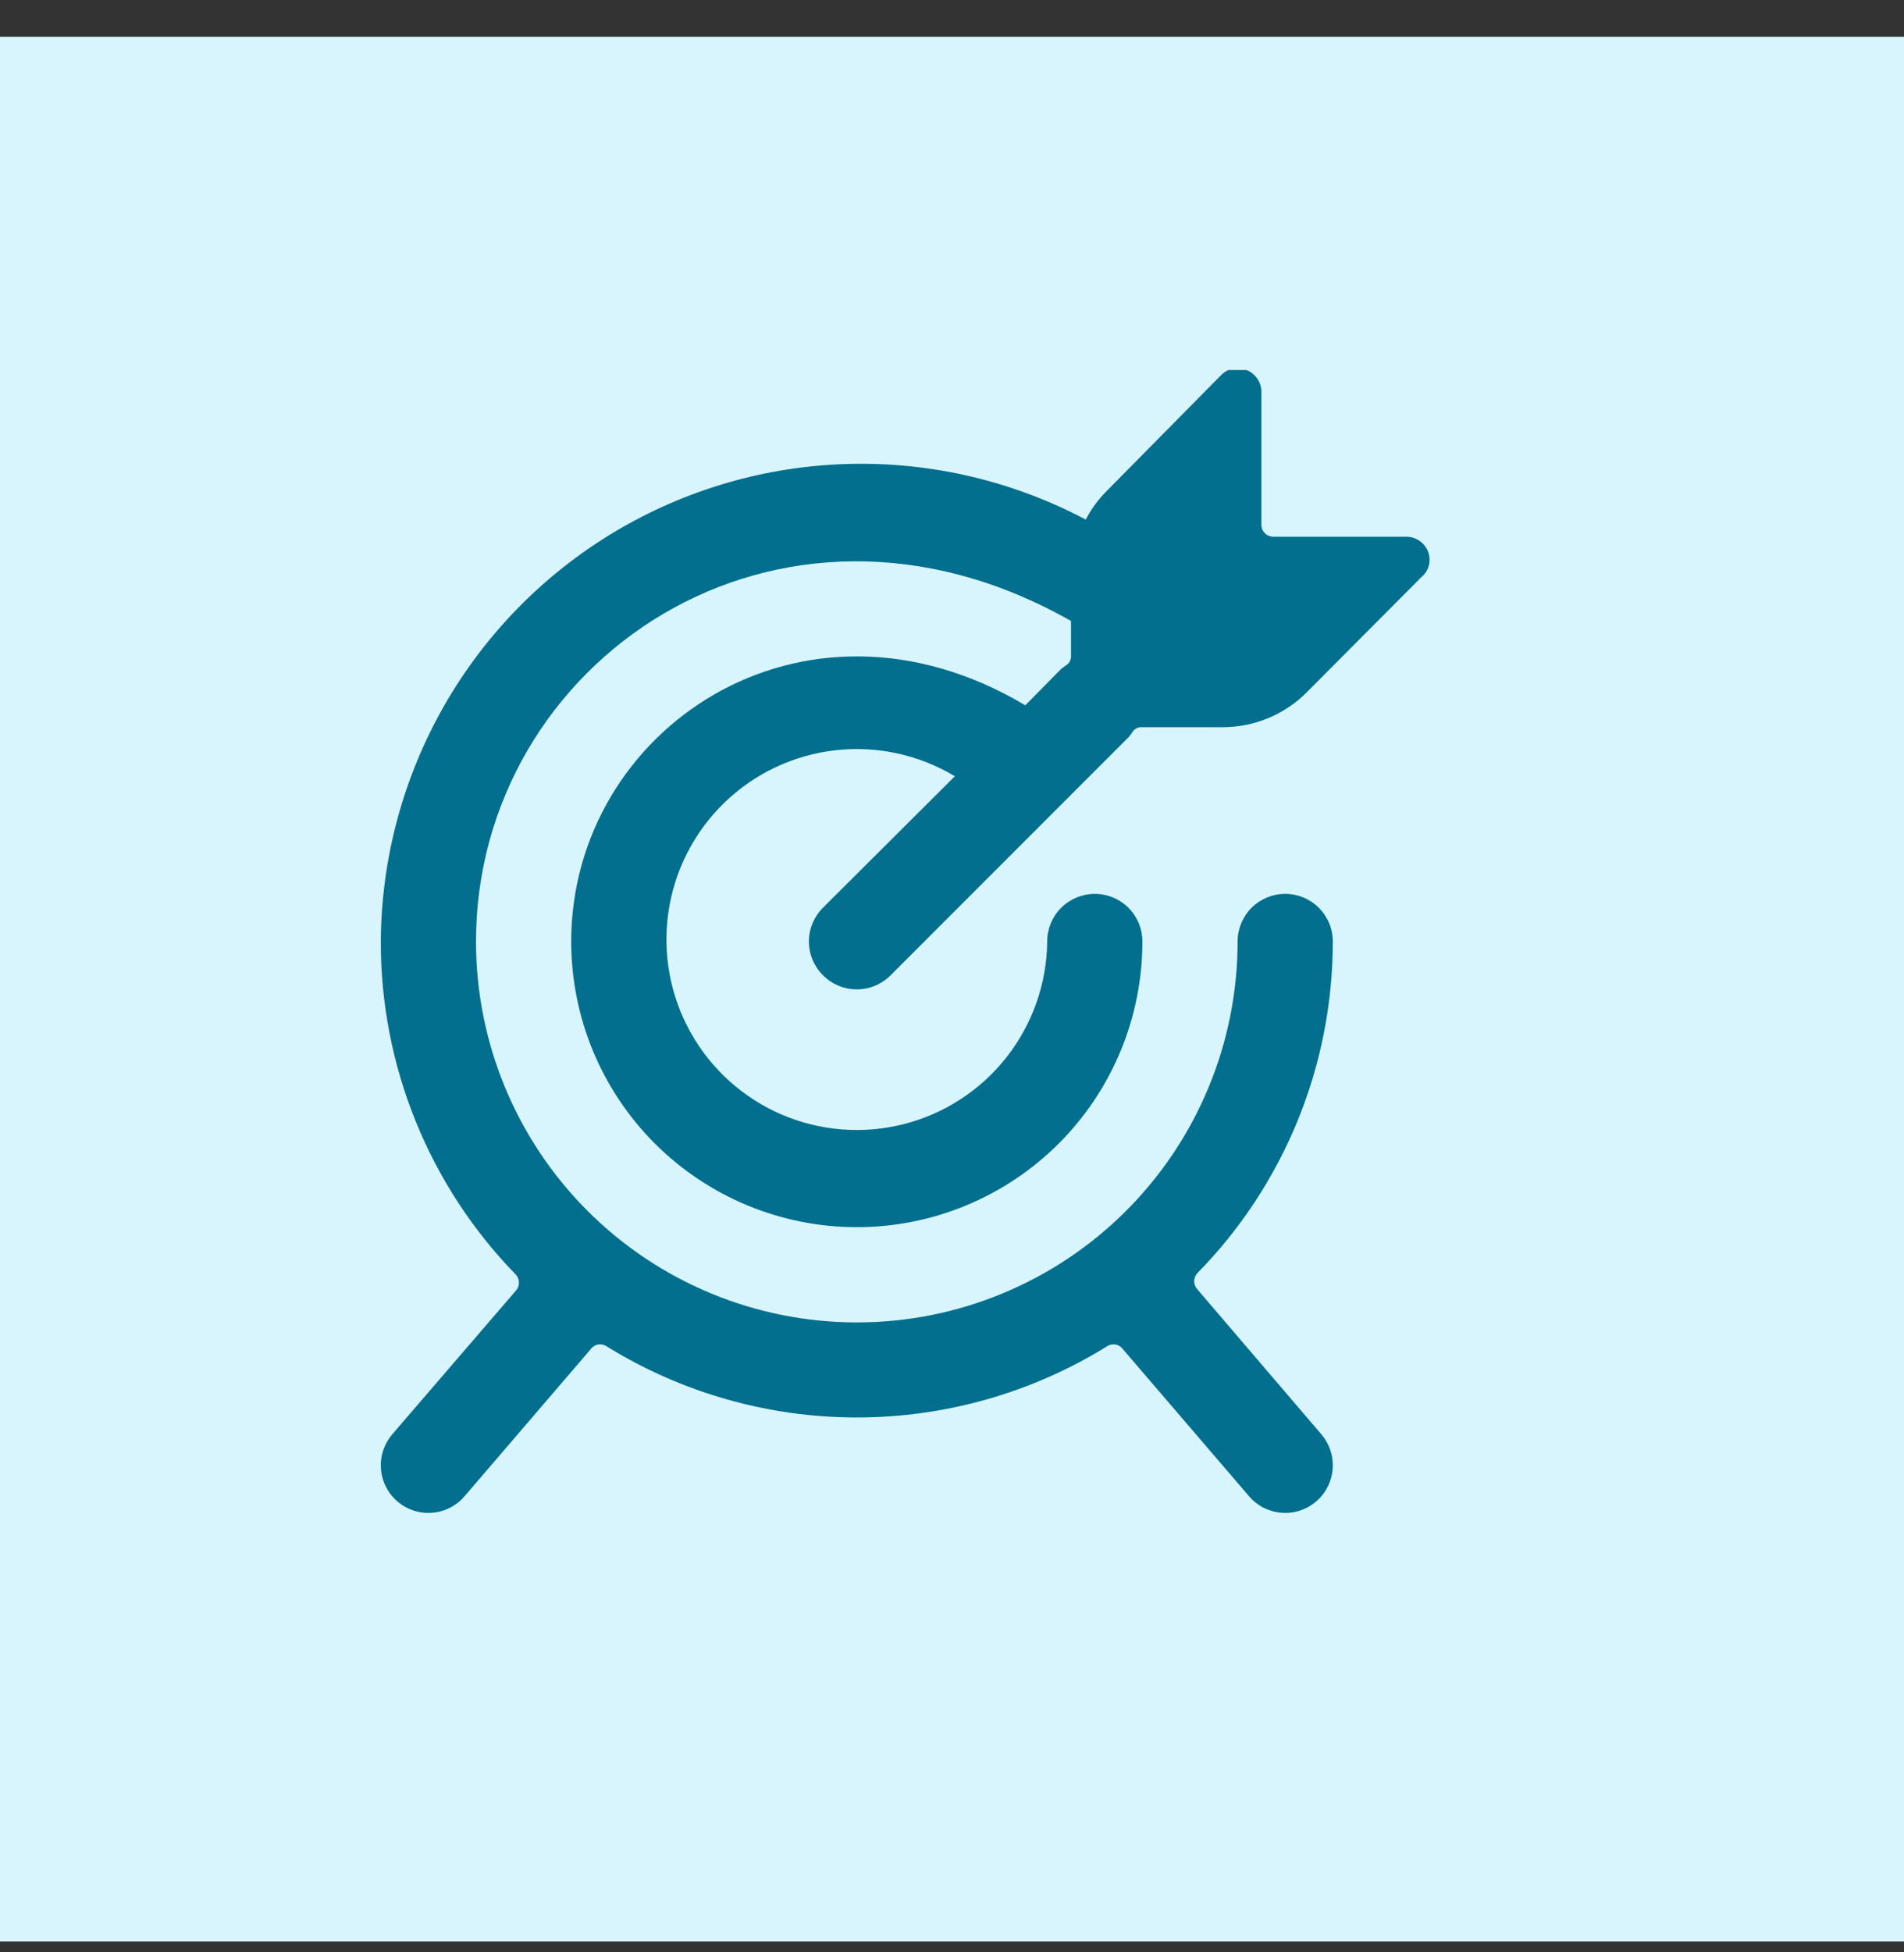 <svg width="40" height="41" viewBox="0 0 40 41" fill="none" xmlns="http://www.w3.org/2000/svg">
<rect x="0" y="0" width="40" height="41" fill="#333333" stroke="none"/>
<rect width="40" height="40" transform="translate(0 0.771)" fill="#D8F5FE"/>
<g clip-path="url(#clip0_672_1987)">
<path d="M17.29 20.481C17.383 20.575 17.494 20.649 17.616 20.7C17.737 20.751 17.868 20.777 18 20.777C18.132 20.777 18.263 20.751 18.385 20.7C18.506 20.649 18.617 20.575 18.71 20.481L23.71 15.481L23.78 15.391C23.8 15.351 23.832 15.318 23.871 15.297C23.911 15.275 23.956 15.267 24 15.271H25.68C26.009 15.272 26.334 15.209 26.638 15.083C26.942 14.958 27.218 14.774 27.45 14.541L29.86 12.121C29.938 12.058 29.994 11.972 30.019 11.874C30.044 11.777 30.037 11.675 30 11.581C29.964 11.489 29.9 11.41 29.818 11.355C29.736 11.3 29.639 11.27 29.54 11.271H26.75C26.684 11.271 26.62 11.245 26.573 11.198C26.526 11.151 26.5 11.088 26.5 11.021V8.271C26.508 8.166 26.482 8.061 26.426 7.971C26.371 7.881 26.288 7.811 26.19 7.771C26.1 7.732 25.999 7.721 25.903 7.741C25.806 7.761 25.718 7.81 25.65 7.881L23.23 10.331C23.062 10.502 22.92 10.698 22.81 10.911C21.277 10.1 19.56 9.697 17.826 9.743C16.092 9.788 14.399 10.28 12.91 11.17C11.421 12.061 10.187 13.32 9.327 14.827C8.467 16.334 8.01 18.037 8 19.771C7.995 22.386 9.015 24.899 10.84 26.771C10.88 26.817 10.902 26.876 10.902 26.936C10.902 26.997 10.88 27.056 10.84 27.101L8.24 30.121C8.155 30.221 8.09 30.337 8.049 30.462C8.008 30.587 7.993 30.718 8.003 30.849C8.013 30.98 8.049 31.108 8.109 31.225C8.168 31.342 8.25 31.446 8.35 31.531C8.45 31.617 8.565 31.681 8.69 31.722C8.815 31.763 8.947 31.779 9.078 31.768C9.342 31.748 9.588 31.623 9.76 31.421L12.42 28.321C12.457 28.274 12.511 28.243 12.57 28.234C12.63 28.225 12.69 28.238 12.74 28.271C14.32 29.249 16.142 29.767 18 29.767C19.858 29.767 21.68 29.249 23.26 28.271C23.31 28.238 23.37 28.225 23.43 28.234C23.489 28.243 23.543 28.274 23.58 28.321L26.24 31.421C26.412 31.623 26.658 31.748 26.922 31.768C27.053 31.779 27.185 31.763 27.31 31.722C27.435 31.681 27.55 31.617 27.65 31.531C27.75 31.446 27.832 31.342 27.891 31.225C27.951 31.108 27.987 30.98 27.997 30.849C28.007 30.718 27.992 30.587 27.951 30.462C27.91 30.337 27.845 30.221 27.76 30.121L25.15 27.071C25.11 27.026 25.088 26.967 25.088 26.906C25.088 26.846 25.11 26.787 25.15 26.741C26.977 24.882 28.001 22.378 28 19.771C28 19.506 27.895 19.252 27.707 19.064C27.52 18.877 27.265 18.771 27 18.771C26.735 18.771 26.48 18.877 26.293 19.064C26.105 19.252 26 19.506 26 19.771C26 21.893 25.157 23.928 23.657 25.428C22.157 26.928 20.122 27.771 18 27.771C15.878 27.771 13.844 26.928 12.343 25.428C10.843 23.928 10 21.893 10 19.771C10 13.911 16.32 9.531 22.5 13.041V13.771C22.503 13.814 22.493 13.857 22.471 13.894C22.45 13.932 22.418 13.962 22.38 13.981L22.29 14.051L21.54 14.811C16.85 12.021 12 15.331 12 19.771C12 21.363 12.632 22.889 13.757 24.014C14.883 25.139 16.409 25.771 18 25.771C19.591 25.771 21.117 25.139 22.243 24.014C23.368 22.889 24 21.363 24 19.771C24 19.506 23.895 19.252 23.707 19.064C23.52 18.877 23.265 18.771 23 18.771C22.735 18.771 22.48 18.877 22.293 19.064C22.105 19.252 22 19.506 22 19.771C21.991 20.653 21.691 21.507 21.146 22.201C20.602 22.894 19.843 23.388 18.989 23.606C18.134 23.824 17.232 23.753 16.422 23.406C15.612 23.058 14.939 22.452 14.509 21.682C14.079 20.913 13.915 20.022 14.043 19.15C14.171 18.277 14.583 17.472 15.216 16.858C15.849 16.244 16.668 15.857 17.544 15.756C18.419 15.656 19.304 15.847 20.06 16.301L17.29 19.061C17.196 19.154 17.122 19.265 17.071 19.387C17.02 19.509 16.994 19.639 16.994 19.771C16.994 19.903 17.02 20.034 17.071 20.156C17.122 20.278 17.196 20.388 17.29 20.481Z" fill="#016F8D"/>
</g>
<defs>
<clipPath id="clip0_672_1987">
<rect width="24" height="24" fill="white" transform="translate(7 7.771)"/>
</clipPath>
</defs>
</svg>
